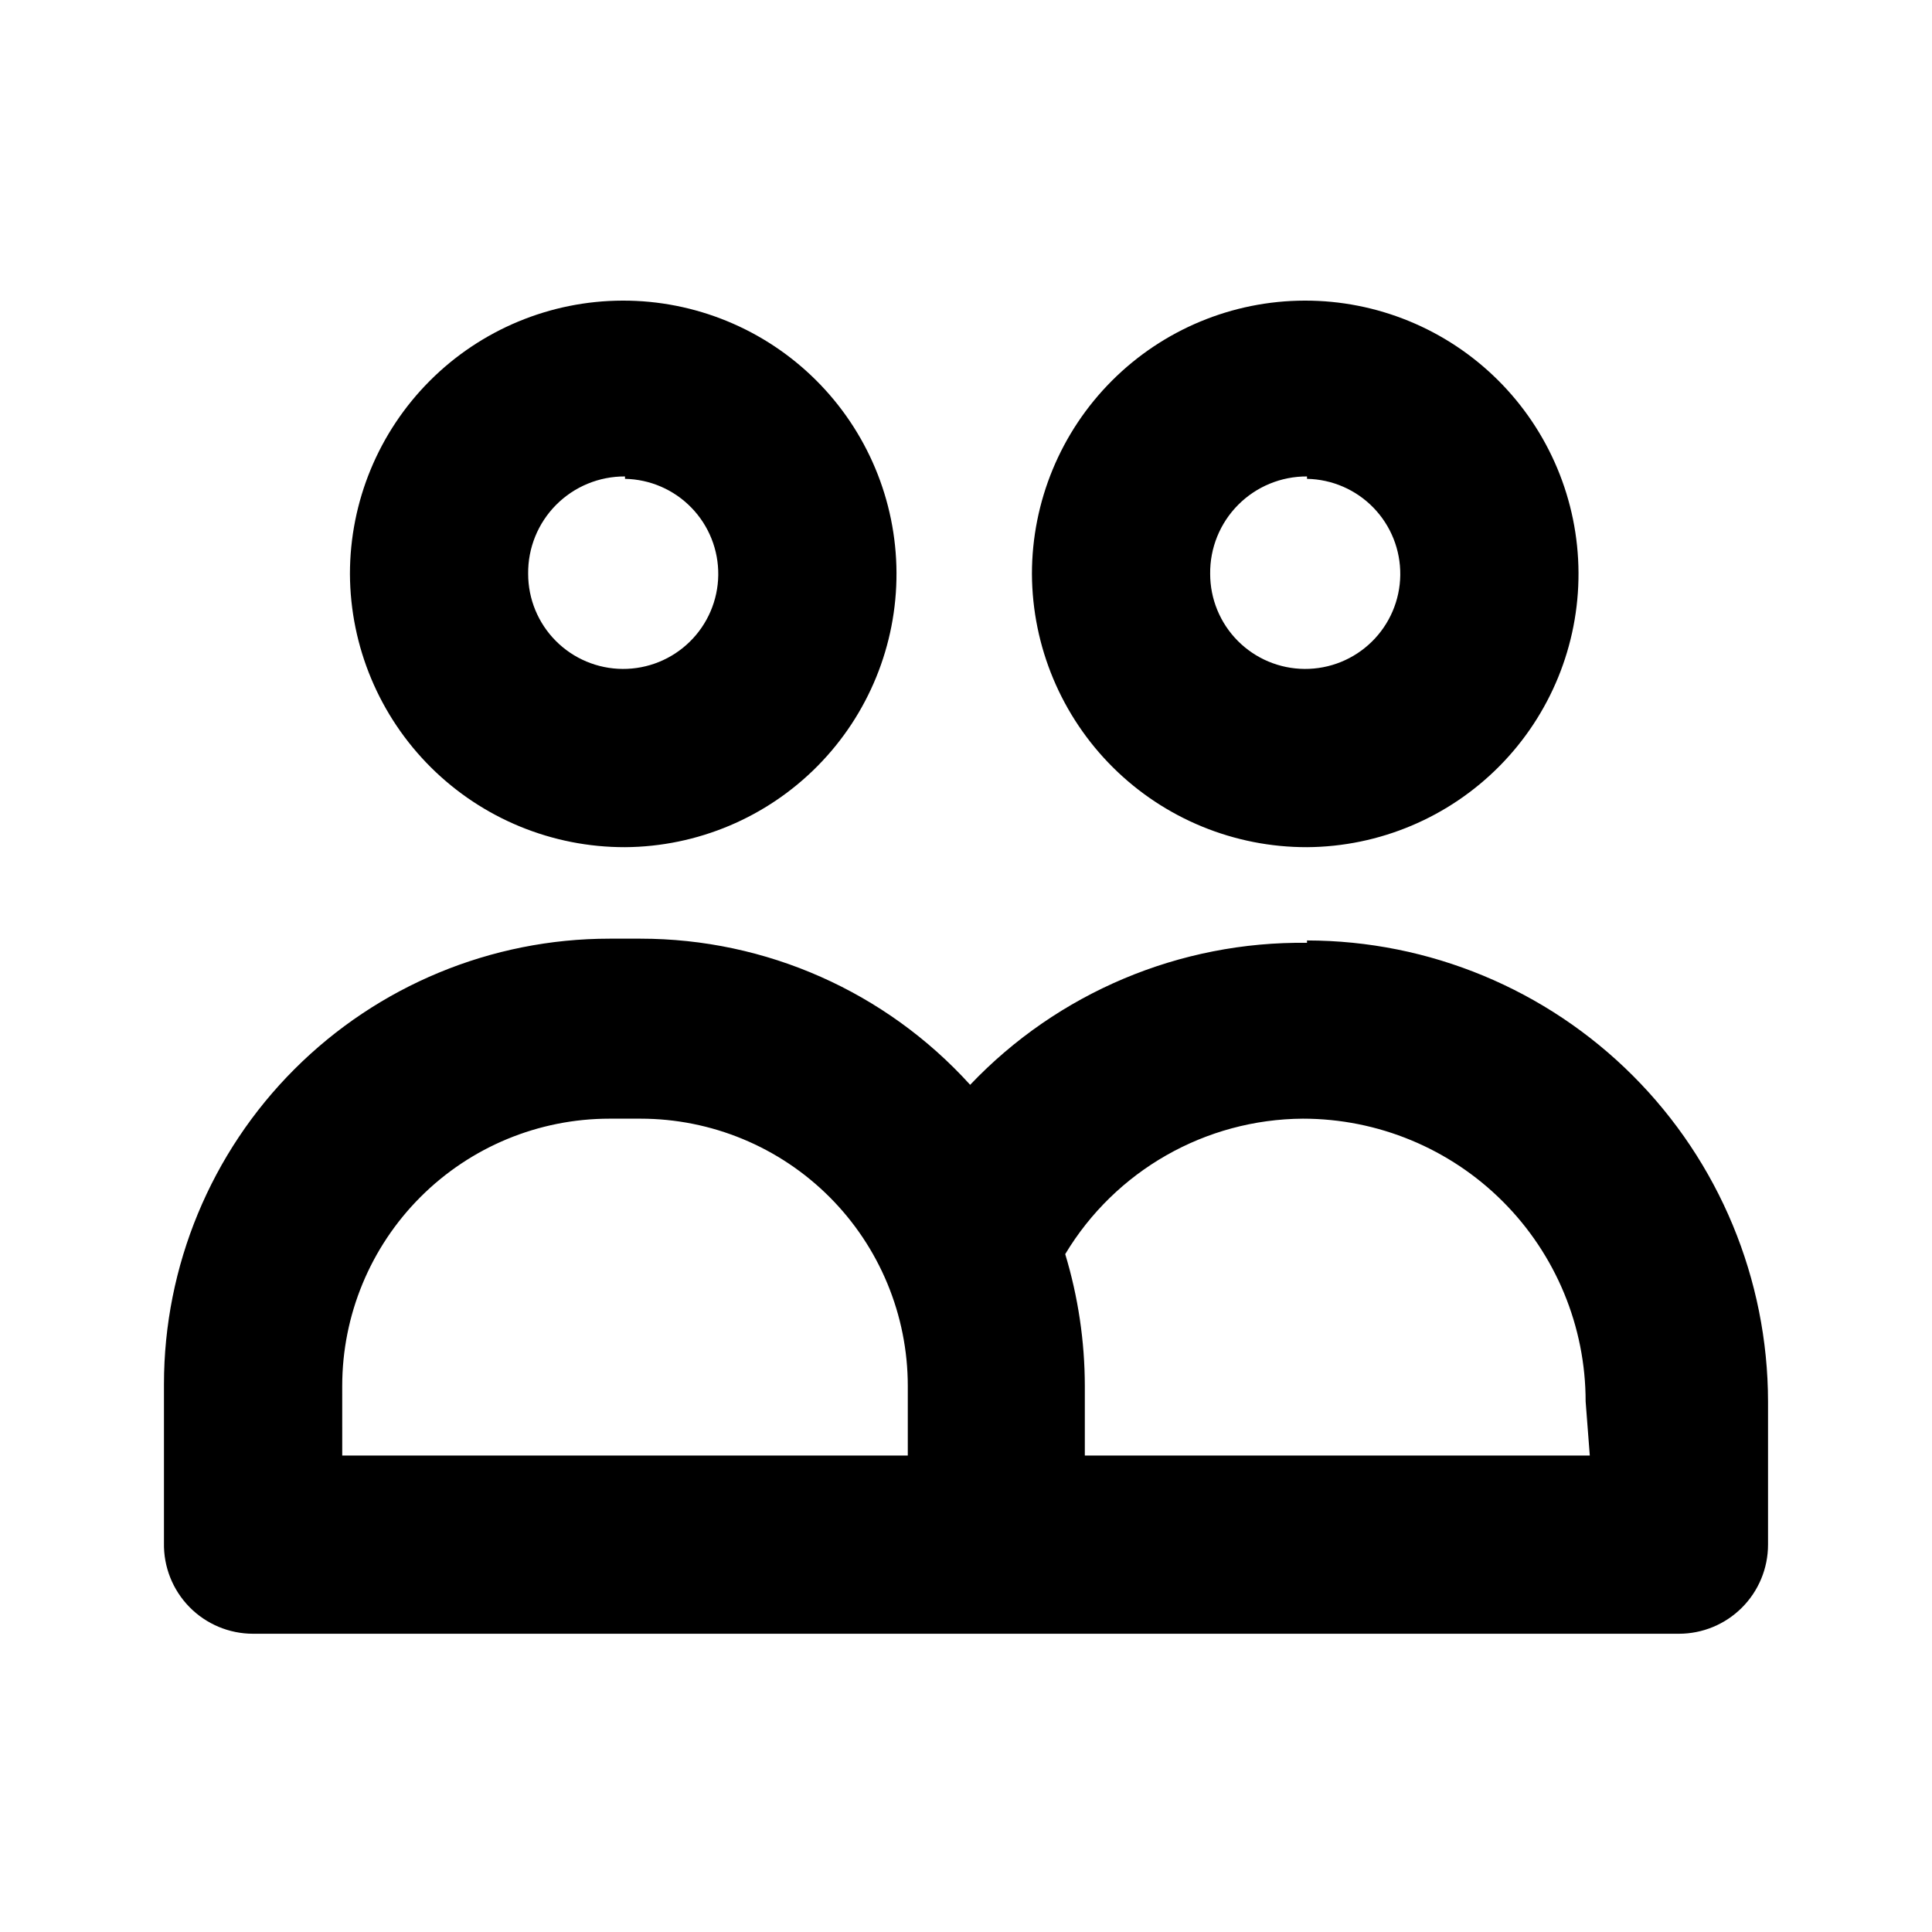 <?xml version="1.0" encoding="UTF-8"?>
<!-- Uploaded to: ICON Repo, www.svgrepo.com, Generator: ICON Repo Mixer Tools -->
<svg fill="#000000" width="800px" height="800px" version="1.1" viewBox="144 144 512 512" xmlns="http://www.w3.org/2000/svg">
 <path d="m309.63 368.51c19.18-0.125 37.527-7.856 51.016-21.492 13.488-13.633 21.016-32.062 20.934-51.246-0.086-19.18-7.773-37.543-21.379-51.062-13.605-13.516-32.02-21.086-51.199-21.043-19.18 0.039-37.562 7.688-51.109 21.266s-21.156 31.973-21.156 51.152c0.082 19.266 7.805 37.711 21.469 51.289 13.668 13.574 32.16 21.176 51.426 21.137zm0-97.613c6.652 0.125 12.984 2.875 17.613 7.652 4.633 4.777 7.184 11.191 7.102 17.848-0.082 6.652-2.793 13-7.543 17.66-4.746 4.664-11.148 7.254-17.801 7.215-6.652-0.039-13.02-2.711-17.711-7.43-4.691-4.719-7.324-11.102-7.324-17.758-0.086-6.844 2.586-13.438 7.414-18.293 4.824-4.856 11.402-7.566 18.25-7.527zm180.74 97.613c19.18-0.125 37.523-7.856 51.016-21.492 13.488-13.633 21.016-32.062 20.934-51.246-0.086-19.18-7.773-37.543-21.379-51.062-13.605-13.516-32.02-21.086-51.199-21.043-19.184 0.039-37.562 7.688-51.109 21.266-13.551 13.578-21.156 31.973-21.16 51.152 0.086 19.266 7.809 37.711 21.473 51.289 13.668 13.574 32.16 21.176 51.426 21.137zm0-97.613c6.652 0.125 12.984 2.875 17.613 7.652 4.633 4.777 7.184 11.191 7.102 17.848-0.082 6.652-2.793 13-7.543 17.66-4.746 4.664-11.148 7.254-17.801 7.215-6.652-0.039-13.02-2.711-17.711-7.43s-7.324-11.102-7.324-17.758c-0.086-6.844 2.586-13.438 7.414-18.293 4.824-4.856 11.402-7.566 18.25-7.527zm0 122.96c-33.699-0.43-66.047 13.207-89.27 37.629-22.355-24.664-54.094-38.734-87.379-38.73h-8.188c-31.316 0-61.352 12.438-83.496 34.582-22.145 22.145-34.586 52.18-34.586 83.496v42.039c-0.125 6.344 2.305 12.473 6.75 17.004 4.441 4.531 10.52 7.082 16.867 7.082h377.86c6.266 0 12.273-2.488 16.699-6.918 4.43-4.426 6.918-10.434 6.918-16.699v-37.941c-0.043-32.391-12.926-63.441-35.828-86.344-22.906-22.902-53.957-35.789-86.344-35.828zm-255.68 117.45c0-18.789 7.461-36.809 20.75-50.098 13.285-13.285 31.305-20.75 50.098-20.75h8.188c18.789 0 36.809 7.465 50.098 20.75 13.285 13.289 20.75 31.309 20.75 50.098v18.422h-149.88zm330.62 18.422h-133.82v-18.422c-0.016-11.84-1.766-23.617-5.195-34.953 13.289-22.129 37.156-35.734 62.973-35.895 19.879 0 38.938 7.894 52.992 21.949 14.055 14.055 21.949 33.117 21.949 52.992z"/>
</svg>